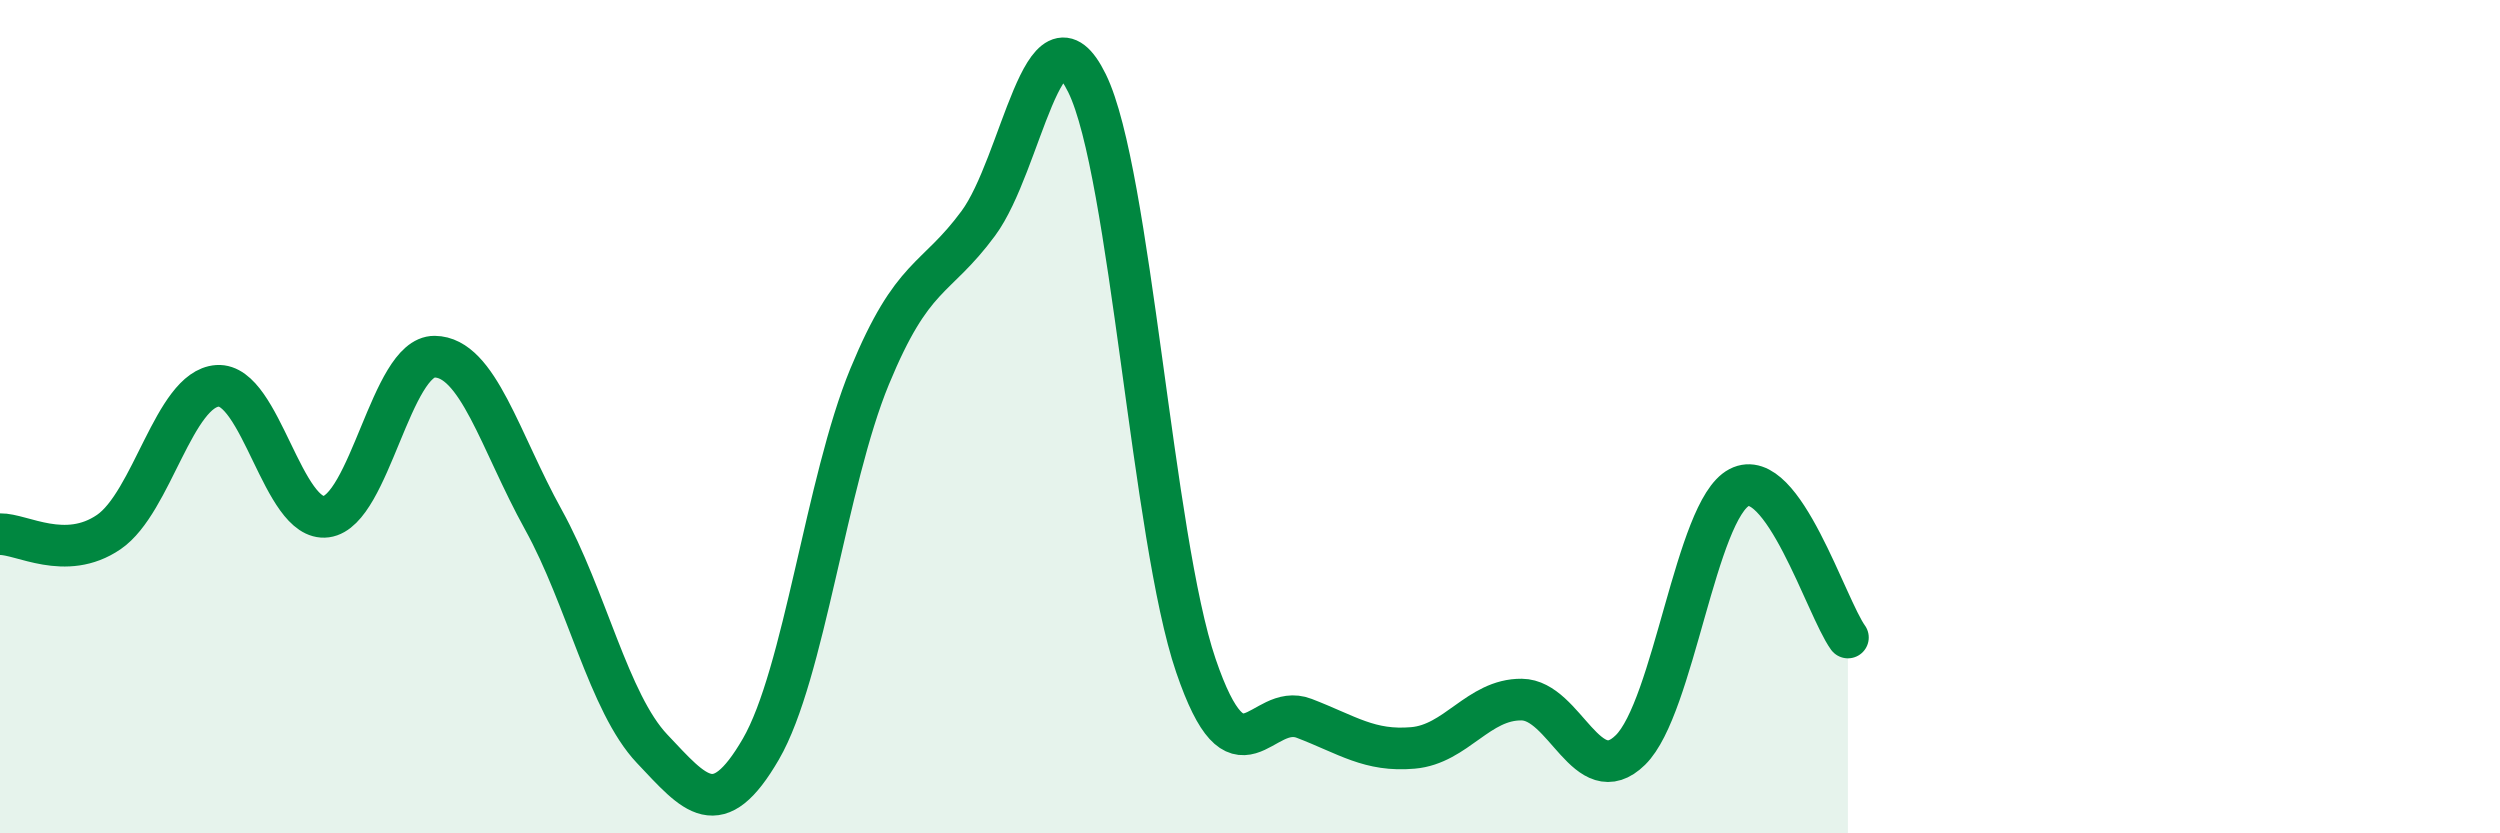 
    <svg width="60" height="20" viewBox="0 0 60 20" xmlns="http://www.w3.org/2000/svg">
      <path
        d="M 0,12.82 C 0.52,12.81 1.57,13.48 2.61,12.77 C 3.65,12.06 4.18,9.33 5.22,9.26 C 6.26,9.19 6.79,12.54 7.83,12.4 C 8.87,12.26 9.39,8.55 10.43,8.56 C 11.47,8.57 12,10.59 13.04,12.47 C 14.08,14.35 14.61,16.87 15.65,17.97 C 16.69,19.07 17.22,19.77 18.26,17.98 C 19.3,16.19 19.83,11.56 20.87,9.04 C 21.91,6.52 22.44,6.77 23.48,5.36 C 24.52,3.95 25.05,-0.12 26.09,2 C 27.13,4.12 27.66,12.92 28.7,15.97 C 29.74,19.02 30.26,16.84 31.3,17.24 C 32.34,17.64 32.87,18.04 33.91,17.95 C 34.95,17.86 35.48,16.78 36.52,16.79 C 37.56,16.8 38.09,19.02 39.13,18 C 40.17,16.98 40.7,12.24 41.74,11.7 C 42.78,11.16 43.83,14.58 44.35,15.3L44.35 20L0 20Z"
        fill="#008740"
        opacity="0.1"
        stroke-linecap="round"
        stroke-linejoin="round"
      />
      <path
        d="M 0,12.82 C 0.52,12.81 1.57,13.48 2.61,12.77 C 3.65,12.06 4.18,9.33 5.22,9.26 C 6.26,9.19 6.79,12.54 7.83,12.4 C 8.87,12.26 9.39,8.55 10.43,8.56 C 11.47,8.57 12,10.59 13.04,12.47 C 14.08,14.35 14.61,16.87 15.65,17.97 C 16.69,19.07 17.22,19.77 18.26,17.98 C 19.3,16.19 19.83,11.56 20.87,9.04 C 21.91,6.52 22.44,6.77 23.48,5.36 C 24.52,3.95 25.05,-0.12 26.09,2 C 27.13,4.12 27.66,12.92 28.7,15.97 C 29.74,19.02 30.26,16.84 31.3,17.24 C 32.34,17.64 32.87,18.04 33.91,17.95 C 34.95,17.86 35.48,16.78 36.52,16.79 C 37.56,16.8 38.09,19.02 39.13,18 C 40.17,16.98 40.7,12.24 41.74,11.7 C 42.78,11.16 43.83,14.58 44.35,15.3"
        stroke="#008740"
        stroke-width="1"
        fill="none"
        stroke-linecap="round"
        stroke-linejoin="round"
      />
    </svg>
  